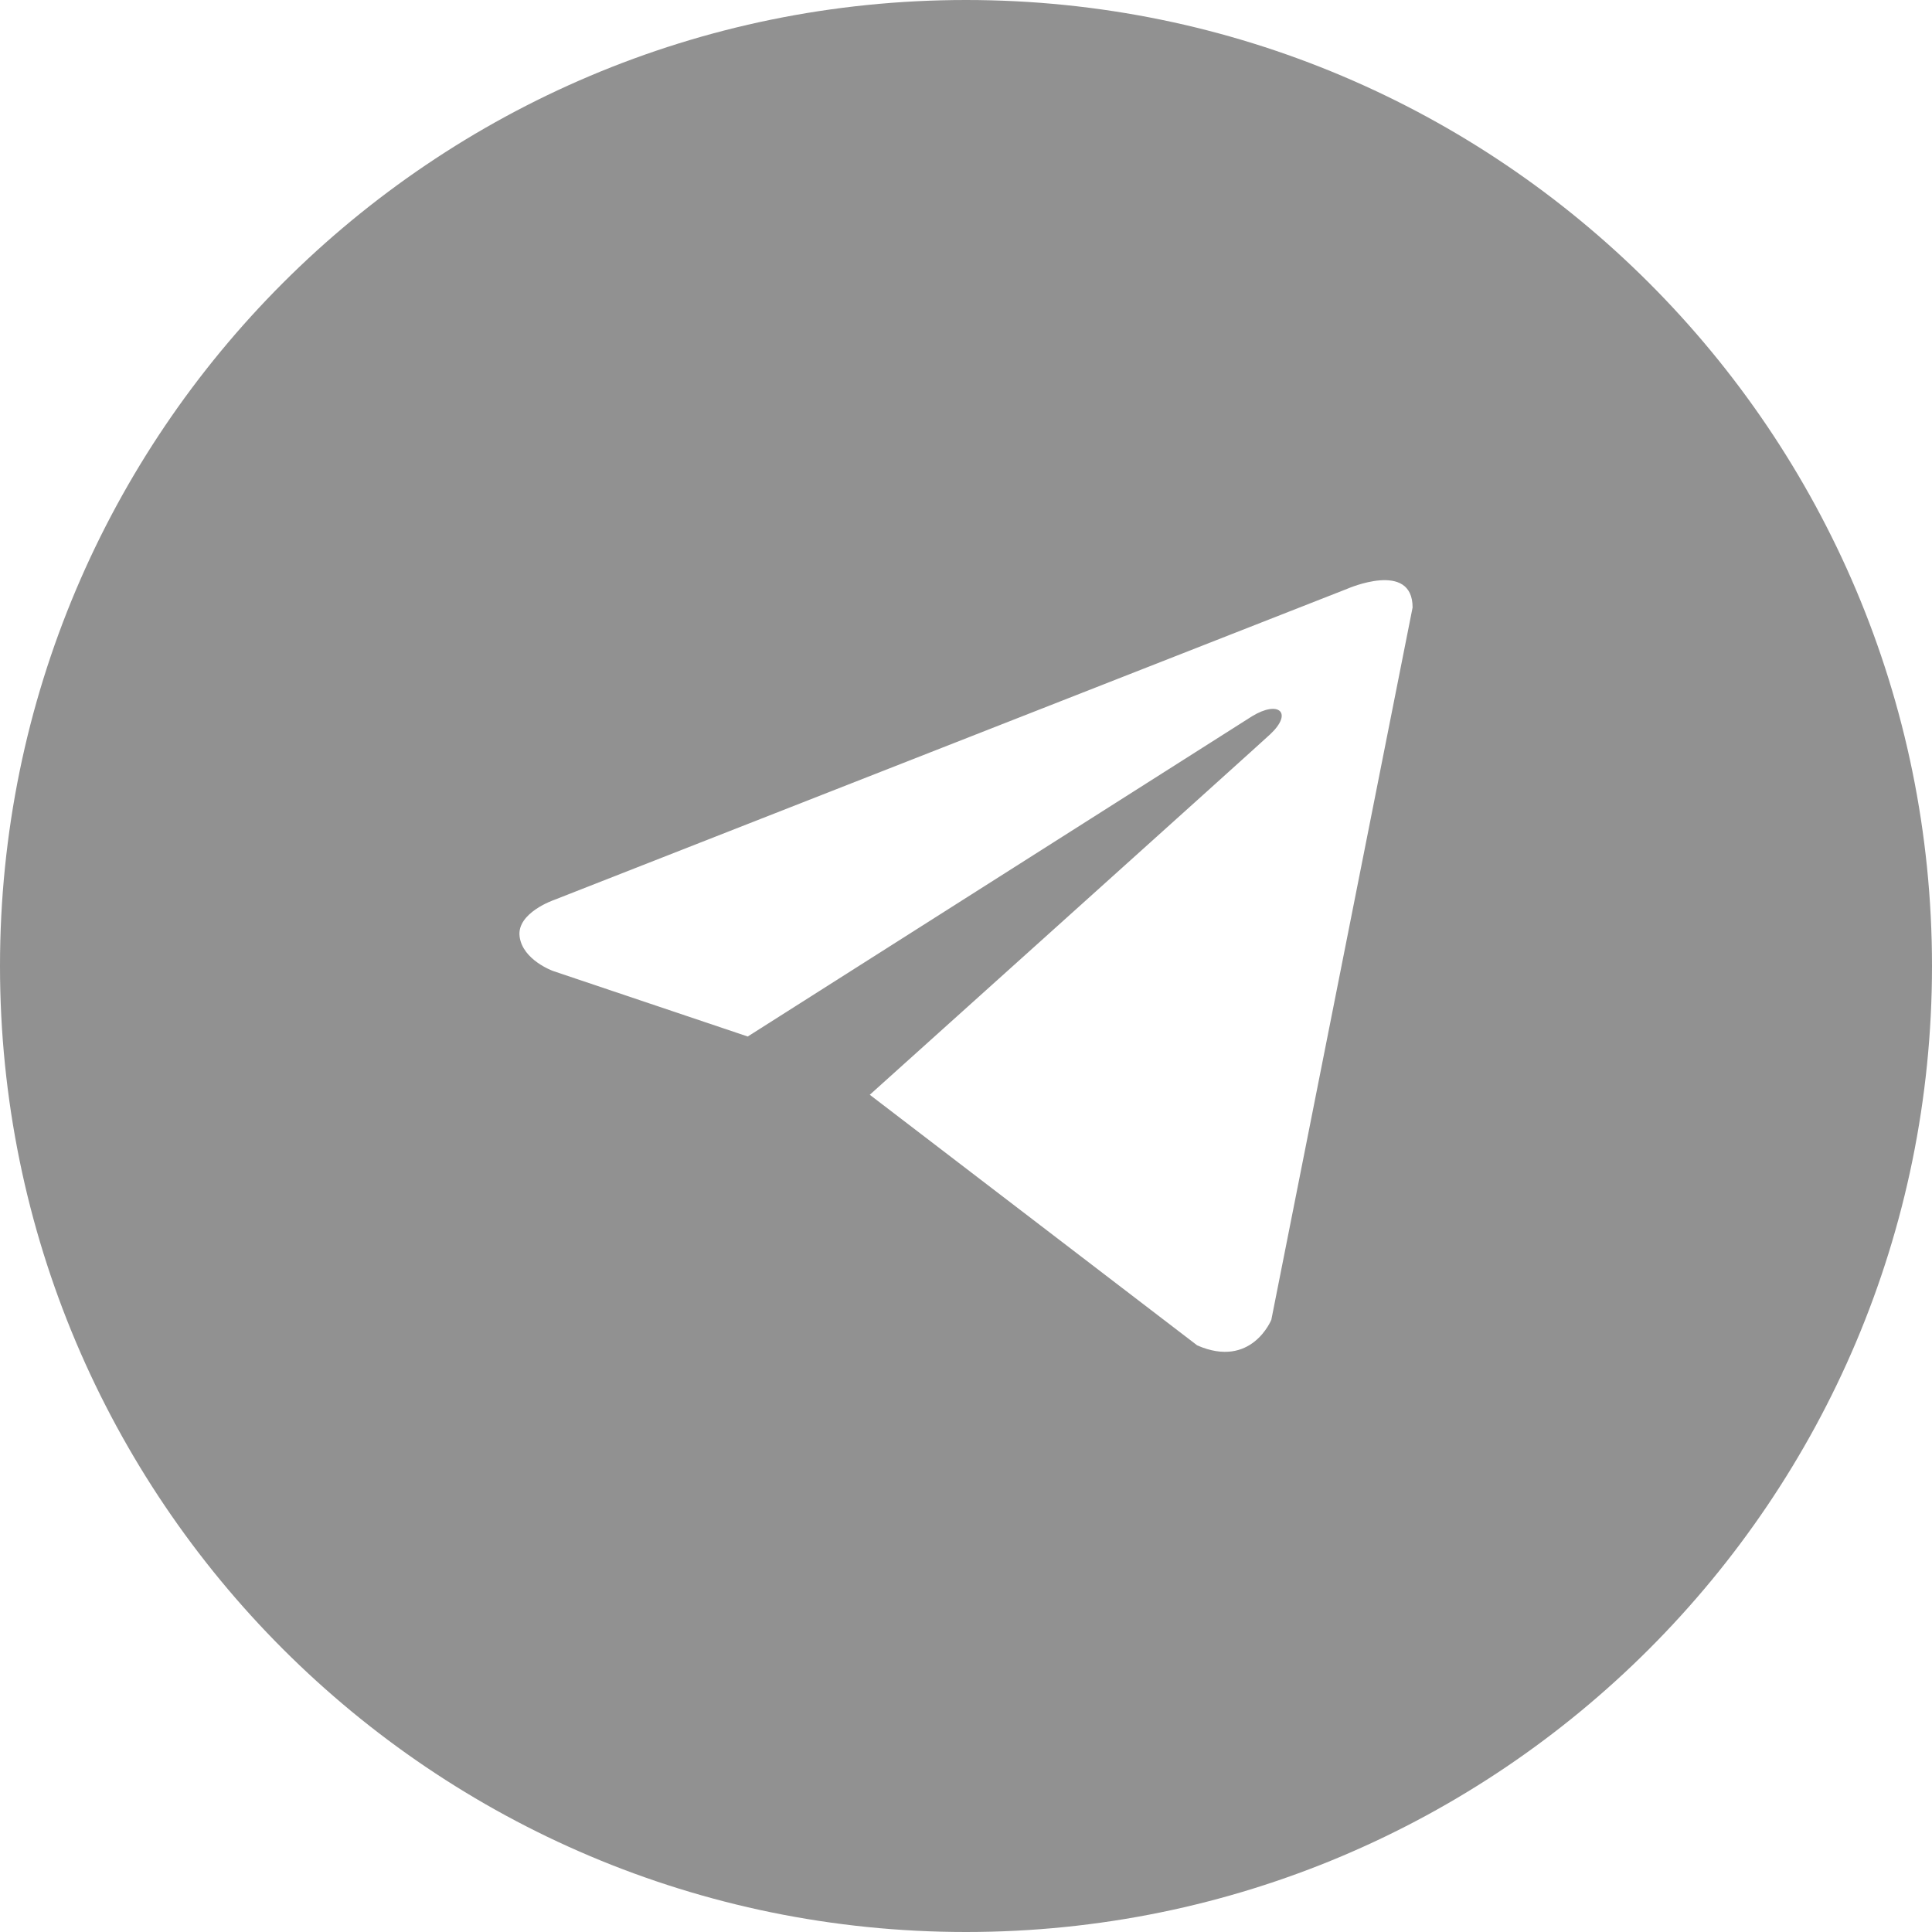 <?xml version="1.0" encoding="UTF-8"?> <svg xmlns="http://www.w3.org/2000/svg" width="256" height="256" viewBox="0 0 256 256" fill="none"><path fill-rule="evenodd" clip-rule="evenodd" d="M128 0C198.693 0 256 57.307 256 128C256 198.693 198.693 256 128 256C57.307 256 0 198.693 0 128C0 57.307 57.307 0 128 0ZM187.176 80.497L168.459 174.872C168.459 174.872 165.839 181.414 158.64 178.273L115.25 145.063C121.081 139.818 166.325 99.144 168.304 97.3C171.36 94.445 169.461 92.746 165.909 94.905L99.079 137.343L73.298 128.666C73.298 128.666 69.24 127.223 68.85 124.082C68.454 120.941 73.428 119.243 73.428 119.243L178.534 78.012C178.534 78.012 187.176 74.215 187.176 80.497Z" fill="#919191"></path></svg> 